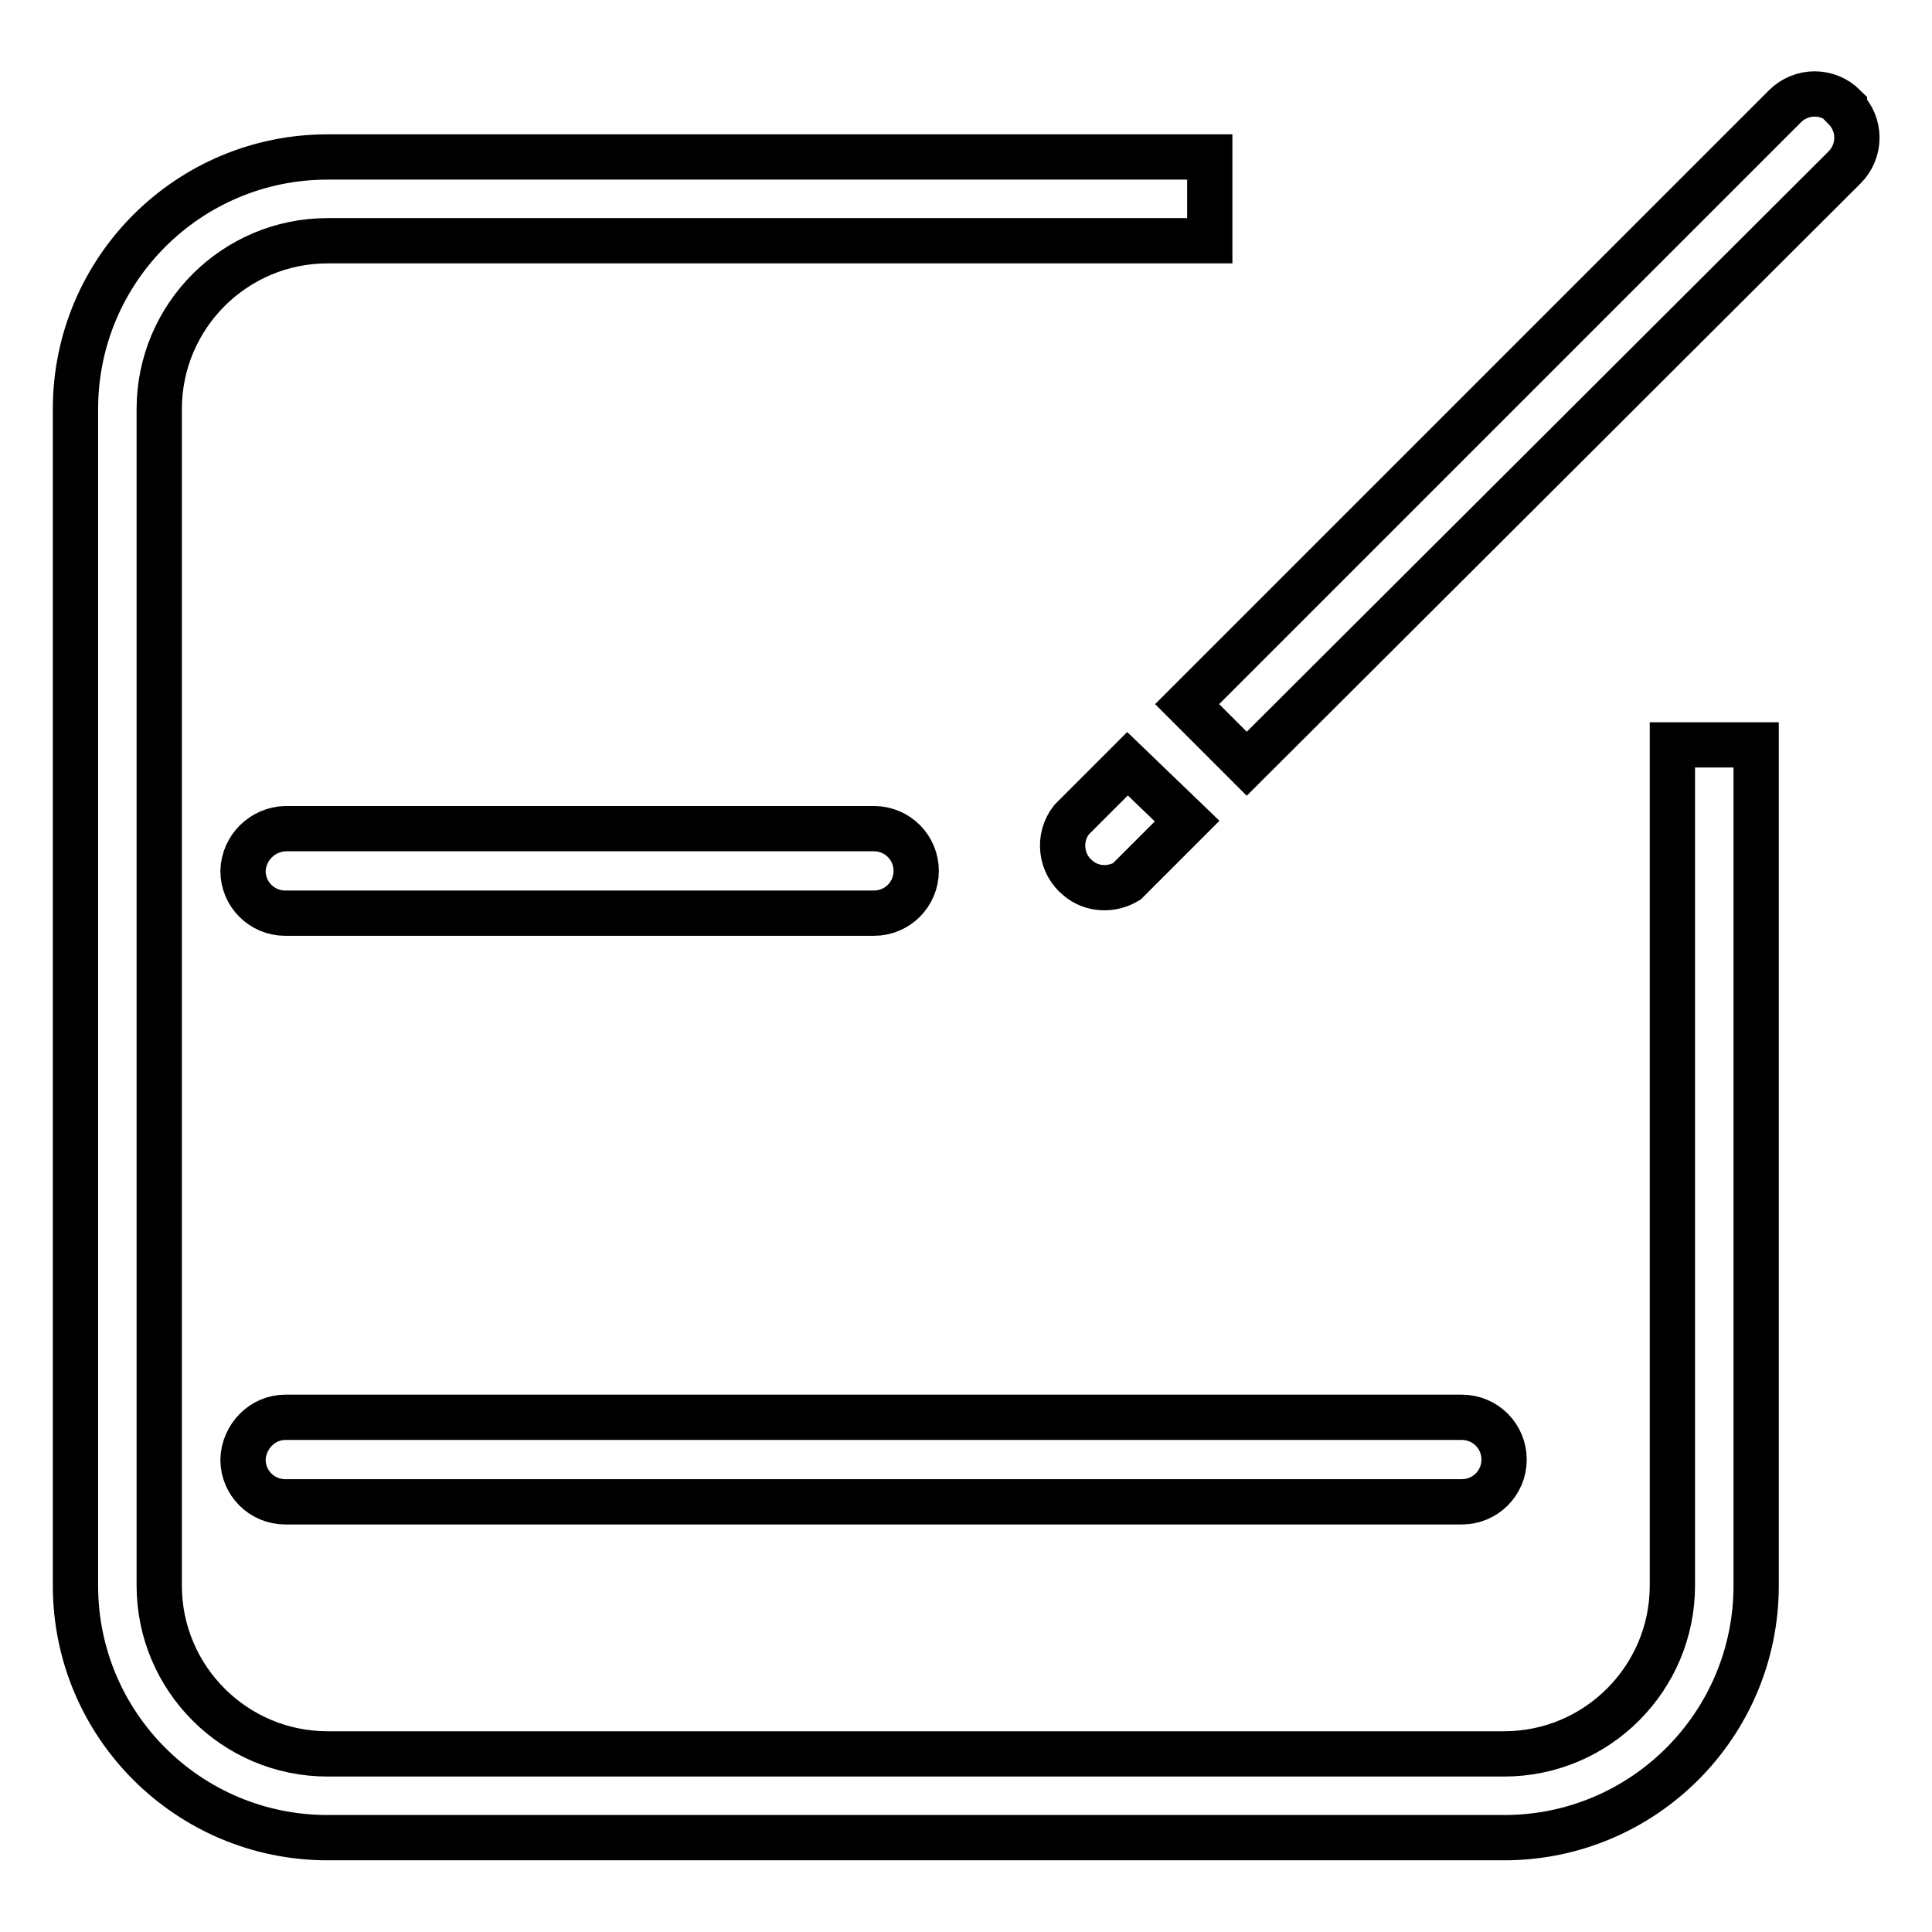 <?xml version="1.0" encoding="utf-8"?>
<!-- Svg Vector Icons : http://www.onlinewebfonts.com/icon -->
<!DOCTYPE svg PUBLIC "-//W3C//DTD SVG 1.1//EN" "http://www.w3.org/Graphics/SVG/1.1/DTD/svg11.dtd">
<svg version="1.1" xmlns="http://www.w3.org/2000/svg" xmlns:xlink="http://www.w3.org/1999/xlink" x="0px" y="0px" viewBox="0 0 256 256" enable-background="new 0 0 256 256" xml:space="preserve">
<g> <path stroke-width="6" fill-opacity="0" stroke="#000000"  d="M37.8,187.8h155.9c3.1,0,5.6,2.5,5.6,5.6c0,3.1-2.5,5.6-5.6,5.6H37.8c-3.1,0-5.6-2.5-5.6-5.6 C32.3,190.3,34.8,187.8,37.8,187.8z M37.8,109.8h78c3.1,0,5.6,2.5,5.6,5.6c0,3.1-2.5,5.6-5.6,5.6h-78c-3.1,0-5.6-2.5-5.6-5.6 C32.3,112.3,34.8,109.9,37.8,109.8z M149.4,101.2l-7.4,7.4c-1.9,2.4-1.5,5.9,0.9,7.8c1.8,1.5,4.4,1.6,6.4,0.4l0.6-0.6l7.4-7.4 L149.4,101.2z M244.4,14.1c-2.2-2.2-5.7-2.2-7.9,0l-79.2,79.2l7.9,7.9l79.2-79c2.2-2.2,2.2-5.7,0-7.9V14.1z M221.6,98.7v111.4 c0,12.3-10,22.3-22.3,22.3H43.4c-12.3,0-22.3-10-22.3-22.3V54.2c0-12.3,10-22.3,22.3-22.3h116.9V20.8H43.4C25,20.8,10,35.7,10,54.2 v155.9c0,18.5,15,33.4,33.4,33.4l0,0h155.9c18.5,0,33.4-15,33.4-33.4l0,0V98.7H221.6z"/></g>
</svg>
